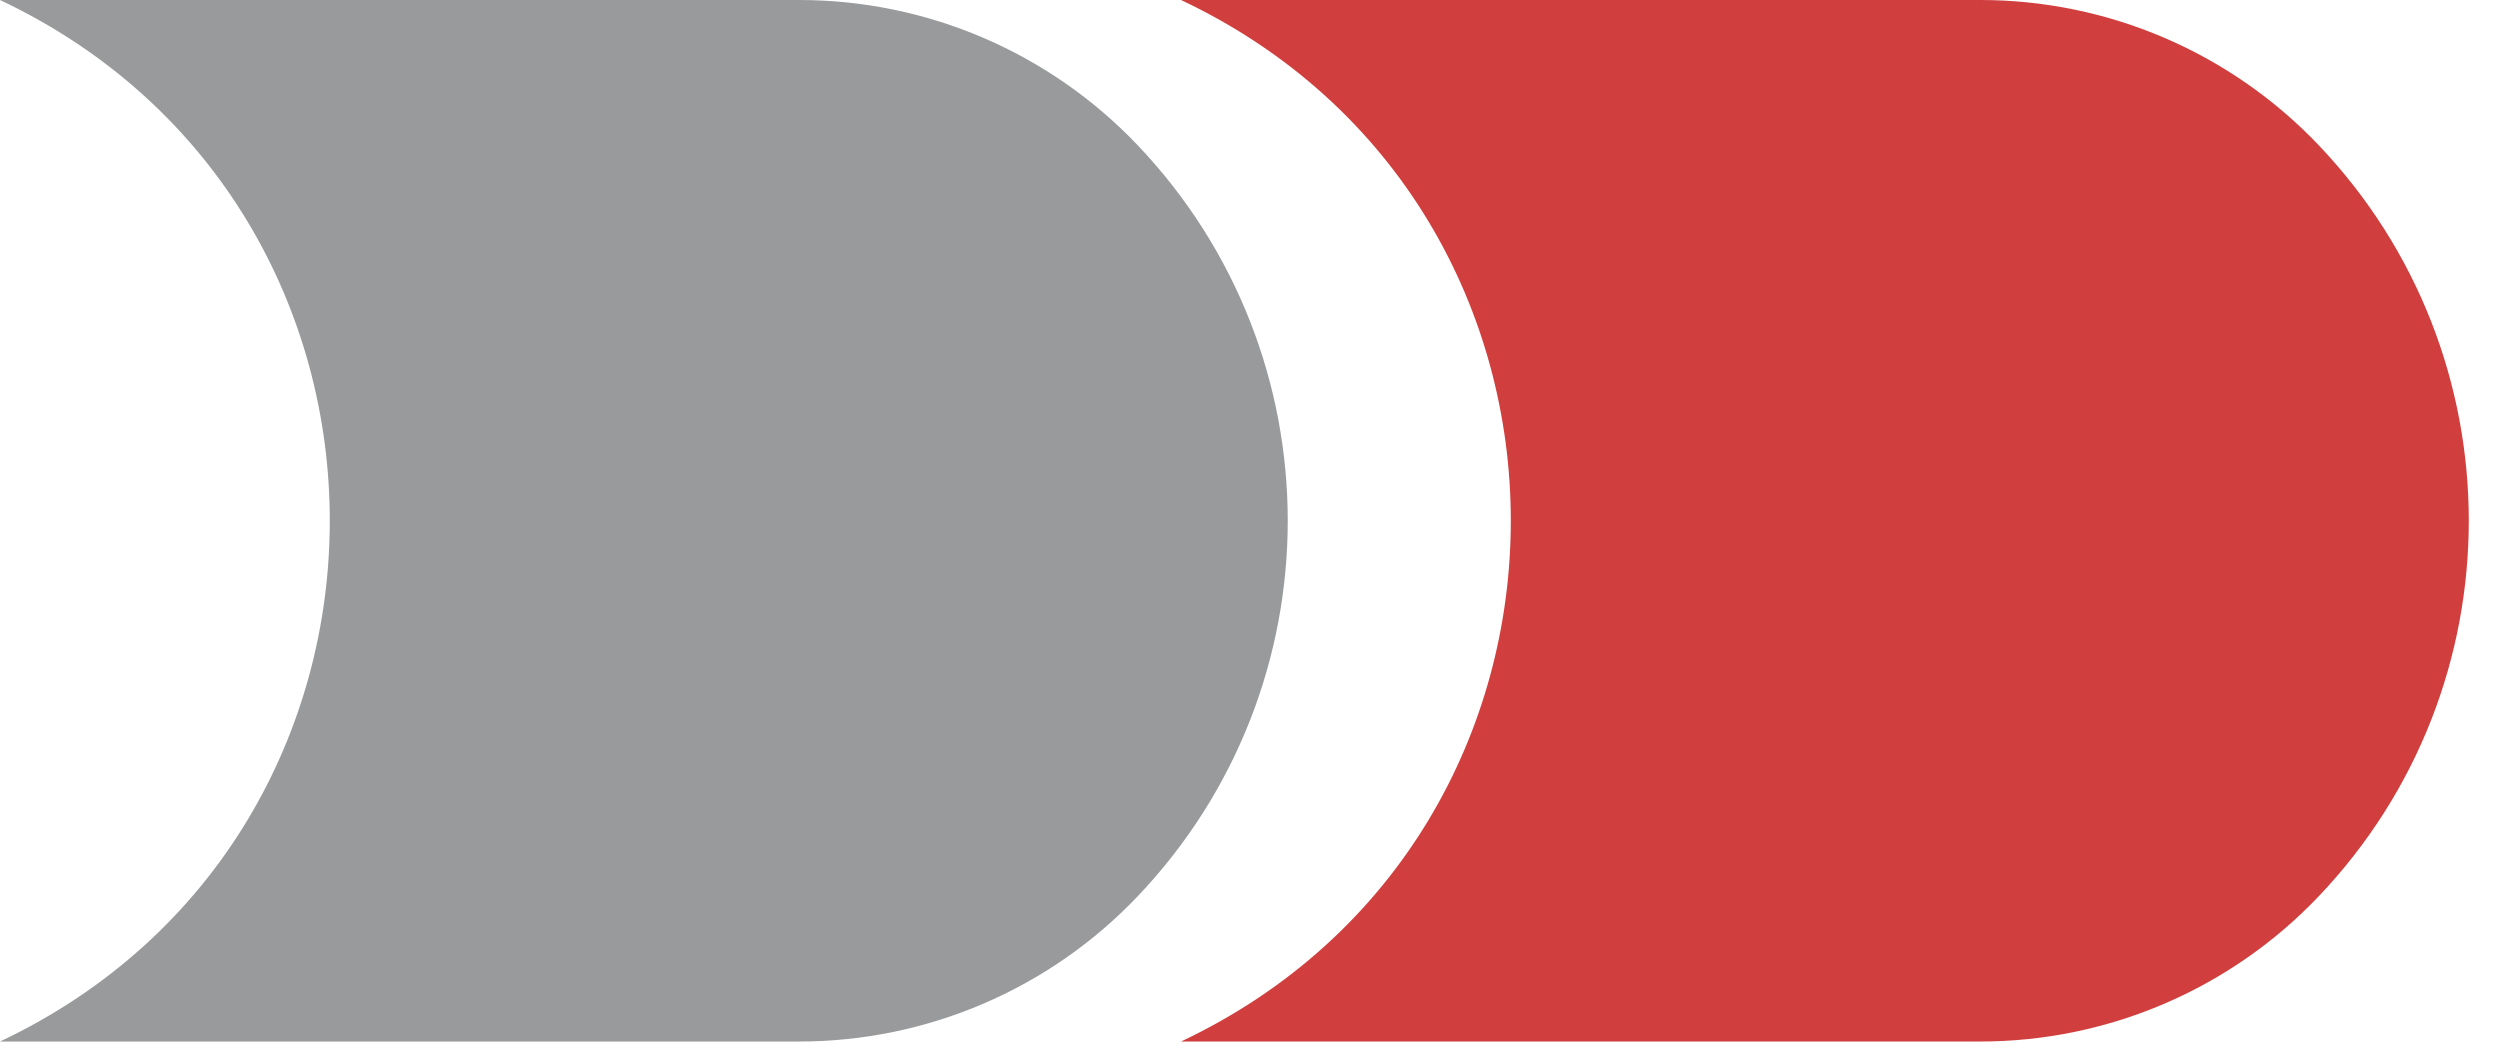 <svg width="79" height="33" viewBox="0 0 79 33" fill="none" xmlns="http://www.w3.org/2000/svg">
<path d="M37.321 0H62.576C66.614 0 70.475 1.654 73.261 4.578C79.598 11.229 79.598 21.683 73.261 28.334C70.475 31.258 66.614 32.912 62.576 32.912H37.321C51.215 26.341 51.215 6.571 37.321 0Z" fill="#D03E3E"/>
<path d="M25.255 0H0C13.895 6.571 13.895 26.341 0 32.912H25.255C29.293 32.912 33.154 31.258 35.94 28.334C42.277 21.683 42.277 11.229 35.94 4.578C33.154 1.654 29.293 0 25.255 0Z" fill="#999A9B"/>
</svg>
